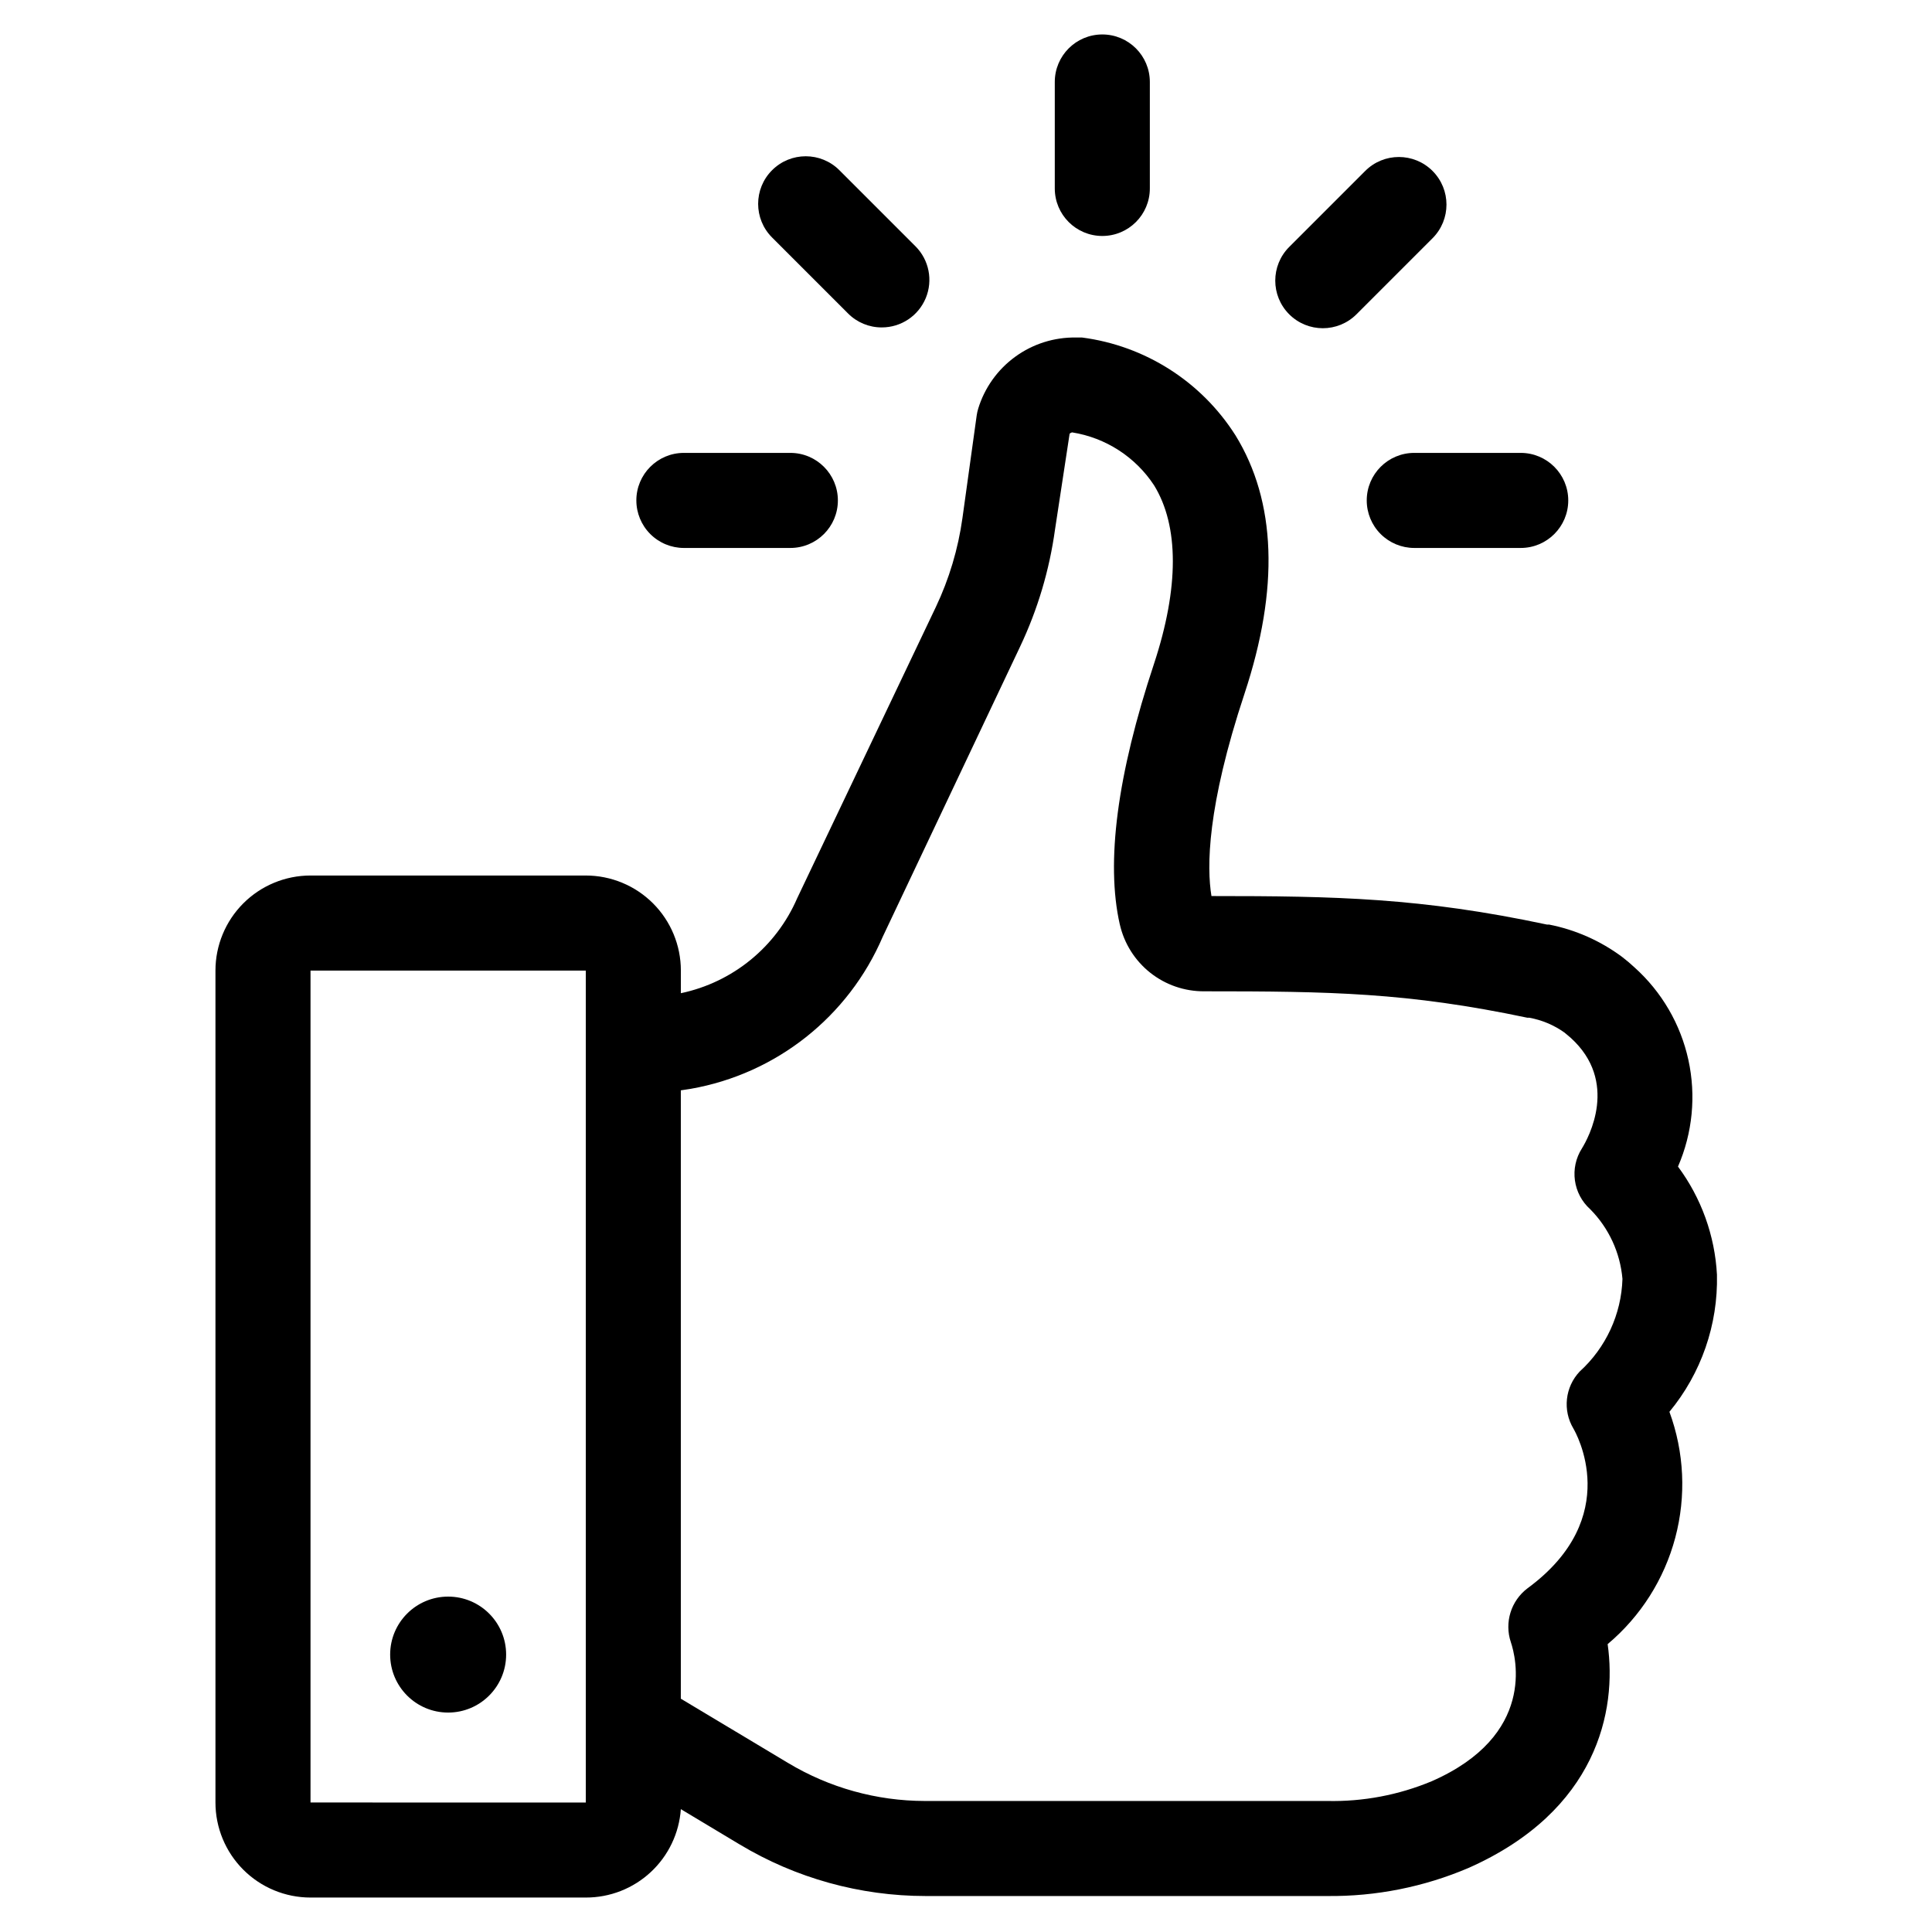<?xml version="1.0" encoding="UTF-8"?>
<!-- Uploaded to: SVG Repo, www.svgrepo.com, Generator: SVG Repo Mixer Tools -->
<svg fill="#000000" width="800px" height="800px" version="1.1" viewBox="144 144 512 512" xmlns="http://www.w3.org/2000/svg">
 <g>
  <path d="m506.2 276.62c0 3.34 1.324 6.543 3.688 8.906 2.363 2.359 5.566 3.688 8.906 3.688h28.215c6.953 0 12.594-5.641 12.594-12.594 0-6.957-5.641-12.598-12.594-12.598h-28.215c-6.957 0-12.594 5.641-12.594 12.598z"/>
  <path d="m312.64 276.62c0 3.34 1.328 6.543 3.691 8.906 2.359 2.359 5.566 3.688 8.906 3.688h28.215-0.004c6.957 0 12.598-5.641 12.598-12.594 0-6.957-5.641-12.598-12.598-12.598h-28.215 0.004c-6.957 0-12.598 5.641-12.598 12.598z"/>
  <path d="m448.72 193.94v-28.215c0-6.957-5.641-12.594-12.598-12.594-6.957 0-12.594 5.637-12.594 12.594v28.215c0 6.957 5.637 12.594 12.594 12.594 6.957 0 12.598-5.637 12.598-12.594z"/>
  <path d="m505.8 189.3-20.152 20.152c-4.922 4.926-4.922 12.91 0 17.836 4.926 4.926 12.91 4.926 17.836 0l20.152-20.152c4.926-4.926 4.926-12.91 0-17.836-4.926-4.926-12.91-4.926-17.836 0z"/>
  <path d="m377.68 230.77c5.102 0.008 9.703-3.059 11.656-7.773 1.953-4.711 0.871-10.137-2.738-13.738l-20.152-20.152c-4.926-4.926-12.91-4.926-17.836 0-4.926 4.922-4.926 12.91 0 17.832l20.152 20.152c2.363 2.367 5.574 3.691 8.918 3.68z"/>
  <path d="m226.29 376.02c-6.68 0-13.09 2.656-17.812 7.379-4.723 4.727-7.379 11.133-7.379 17.812v220.47c0 6.68 2.656 13.086 7.379 17.812 4.723 4.723 11.133 7.375 17.812 7.375h72.953c6.383 0.016 12.539-2.394 17.215-6.742s7.527-10.312 7.973-16.684l15.617 9.371h0.004c14.867 8.926 31.879 13.645 49.219 13.652h106.46c12.875 0.141 25.641-2.398 37.484-7.457 34.008-15.113 39.348-41.664 36.828-59.297 8.73-7.332 14.984-17.176 17.918-28.195 2.93-11.016 2.391-22.668-1.547-33.371 8.434-10.199 12.902-23.094 12.598-36.324-0.551-10.363-4.144-20.332-10.328-28.664 3.863-8.898 4.828-18.789 2.758-28.266-2.07-9.477-7.074-18.059-14.297-24.535-1.043-0.973-2.133-1.898-3.273-2.769-5.731-4.262-12.34-7.188-19.348-8.566h-0.555c-33.402-7.106-55.871-7.559-88.922-7.559-1.258-7.609-1.211-23.578 8.766-53.656 9.219-27.859 8.414-50.883-2.418-68.469v0.004c-9.043-14.234-23.934-23.719-40.656-25.898h-1.562c-5.781-0.098-11.441 1.684-16.121 5.086-4.684 3.398-8.129 8.227-9.824 13.758-0.18 0.594-0.312 1.199-0.402 1.812l-3.777 27.207c-1.141 8.172-3.519 16.125-7.055 23.578l-36.727 77.133c-5.578 12.906-17.074 22.301-30.836 25.191v-5.996c0-6.68-2.652-13.086-7.375-17.812-4.727-4.723-11.133-7.379-17.812-7.379zm0 245.66v-220.46h72.953v220.47zm100.76-189.13c22.68-3.977 41.82-19.137 50.887-40.305l36.426-76.934-0.004 0.004c4.633-9.781 7.742-20.215 9.223-30.934l3.879-25.441c0.18-0.18 0.406-0.301 0.652-0.355 8.887 1.41 16.77 6.492 21.715 14.008 6.648 10.781 6.648 27.156 0 47.309-9.773 29.422-12.797 52.648-9.07 69.074l0.004-0.004c1.148 5.062 3.992 9.582 8.059 12.809 4.07 3.223 9.117 4.961 14.309 4.926 33.301 0 53.855 0.301 85.648 7.004h0.504c3.359 0.605 6.539 1.949 9.32 3.93l1.613 1.359c12.898 11.637 4.734 26.551 3.023 29.32-3.328 5.207-2.391 12.055 2.215 16.172 4.906 4.965 7.918 11.488 8.516 18.441-0.297 9.375-4.391 18.23-11.336 24.535-3.875 4.098-4.555 10.273-1.664 15.113 0.555 0.957 13.504 23.477-12.141 42.32-4.406 3.316-6.195 9.082-4.434 14.309 1.359 4.031 6.699 24.688-20.957 36.828-8.77 3.664-18.211 5.449-27.711 5.242h-106.66c-12.766-0.02-25.285-3.504-36.223-10.078l-28.418-17.027v-161.22z"/>
  <path d="m278.13 582.48c0 8.488-6.883 15.367-15.367 15.367-8.488 0-15.367-6.879-15.367-15.367 0-8.484 6.879-15.363 15.367-15.363 8.484 0 15.367 6.879 15.367 15.363"/>
 </g>
</svg>